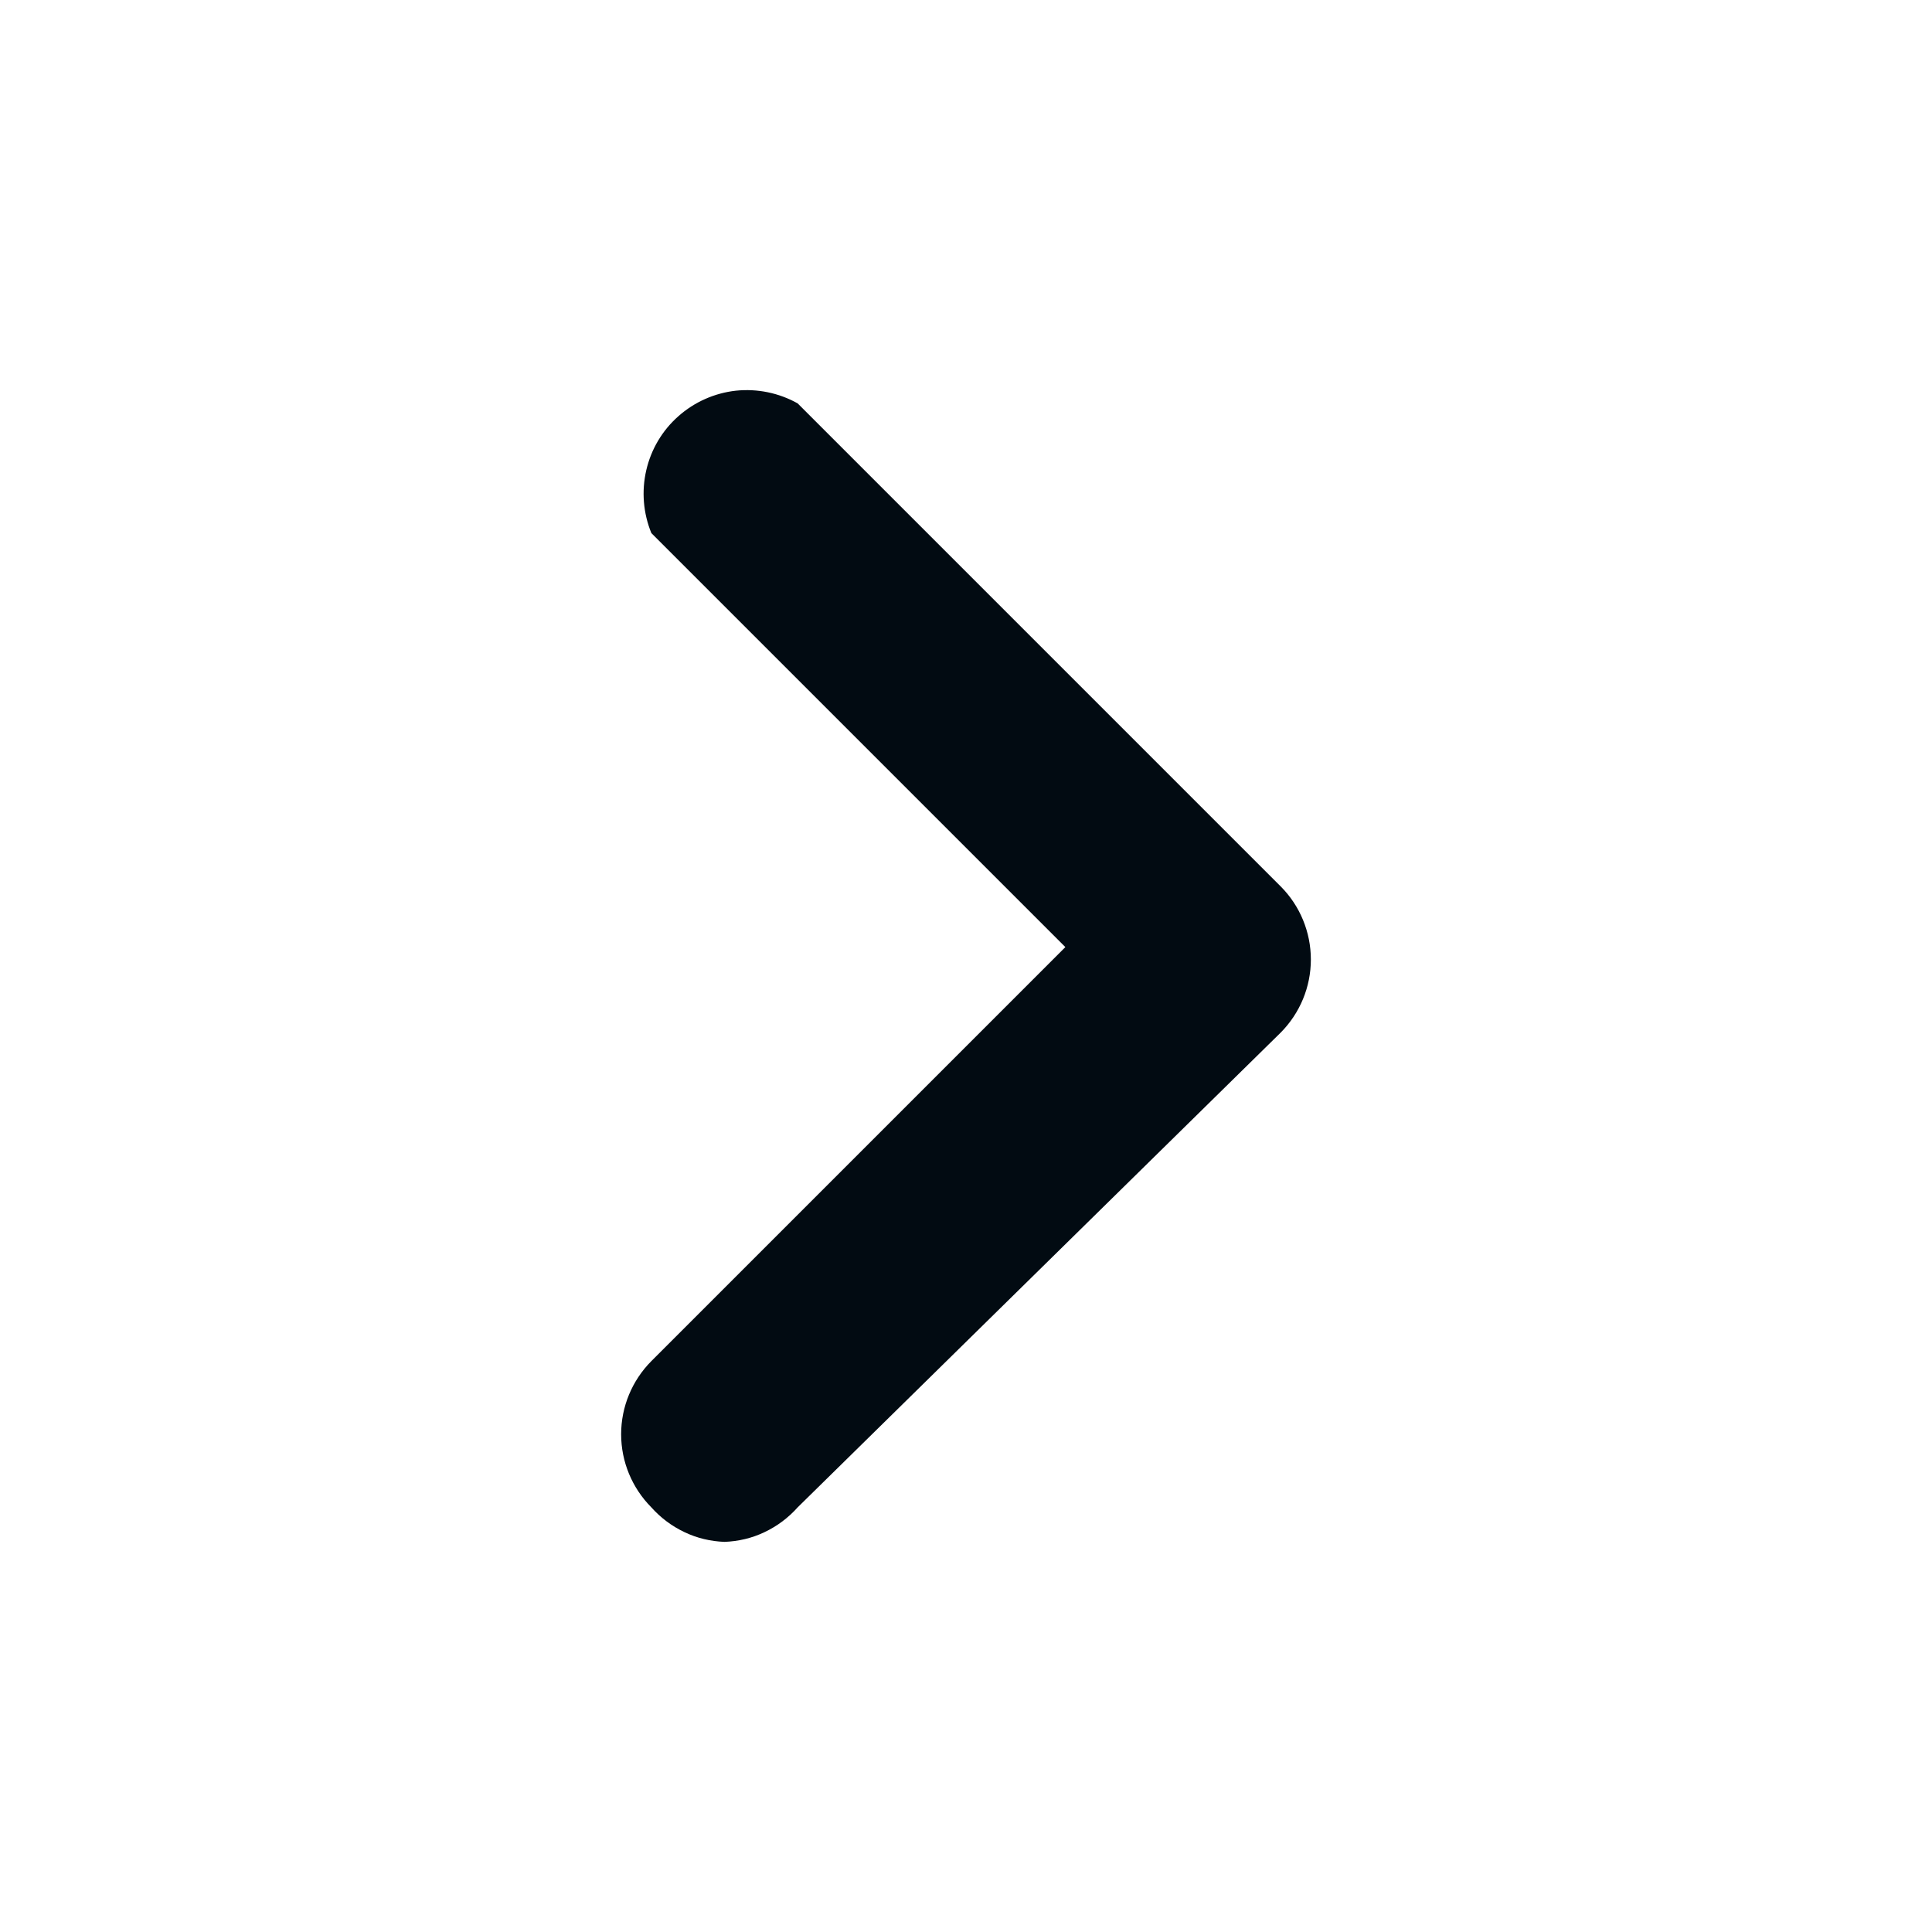<svg xmlns:xlink="http://www.w3.org/1999/xlink" width="14" height="14" viewBox="0 0 14 14" fill="none" xmlns="http://www.w3.org/2000/svg" aria-hidden="true" data-pc-section="nextpageicon"><path d="M5.25 11.173C5.149 11.169 5.05 11.146 4.959 11.102C4.868 11.059 4.787 10.998 4.72 10.923C4.58 10.782 4.501 10.592 4.501 10.393C4.501 10.194 4.58 10.004 4.72 9.863L7.72 6.863L4.72 3.863C4.661 3.719 4.648 3.56 4.683 3.408C4.718 3.256 4.799 3.119 4.916 3.016C5.032 2.913 5.178 2.848 5.333 2.831C5.488 2.815 5.644 2.847 5.78 2.923L9.28 6.423C9.42 6.563 9.499 6.754 9.499 6.953C9.499 7.152 9.42 7.342 9.28 7.483L5.78 10.923C5.713 10.998 5.632 11.059 5.541 11.102C5.45 11.146 5.351 11.169 5.25 11.173Z" fill="#020B12"></path></svg>